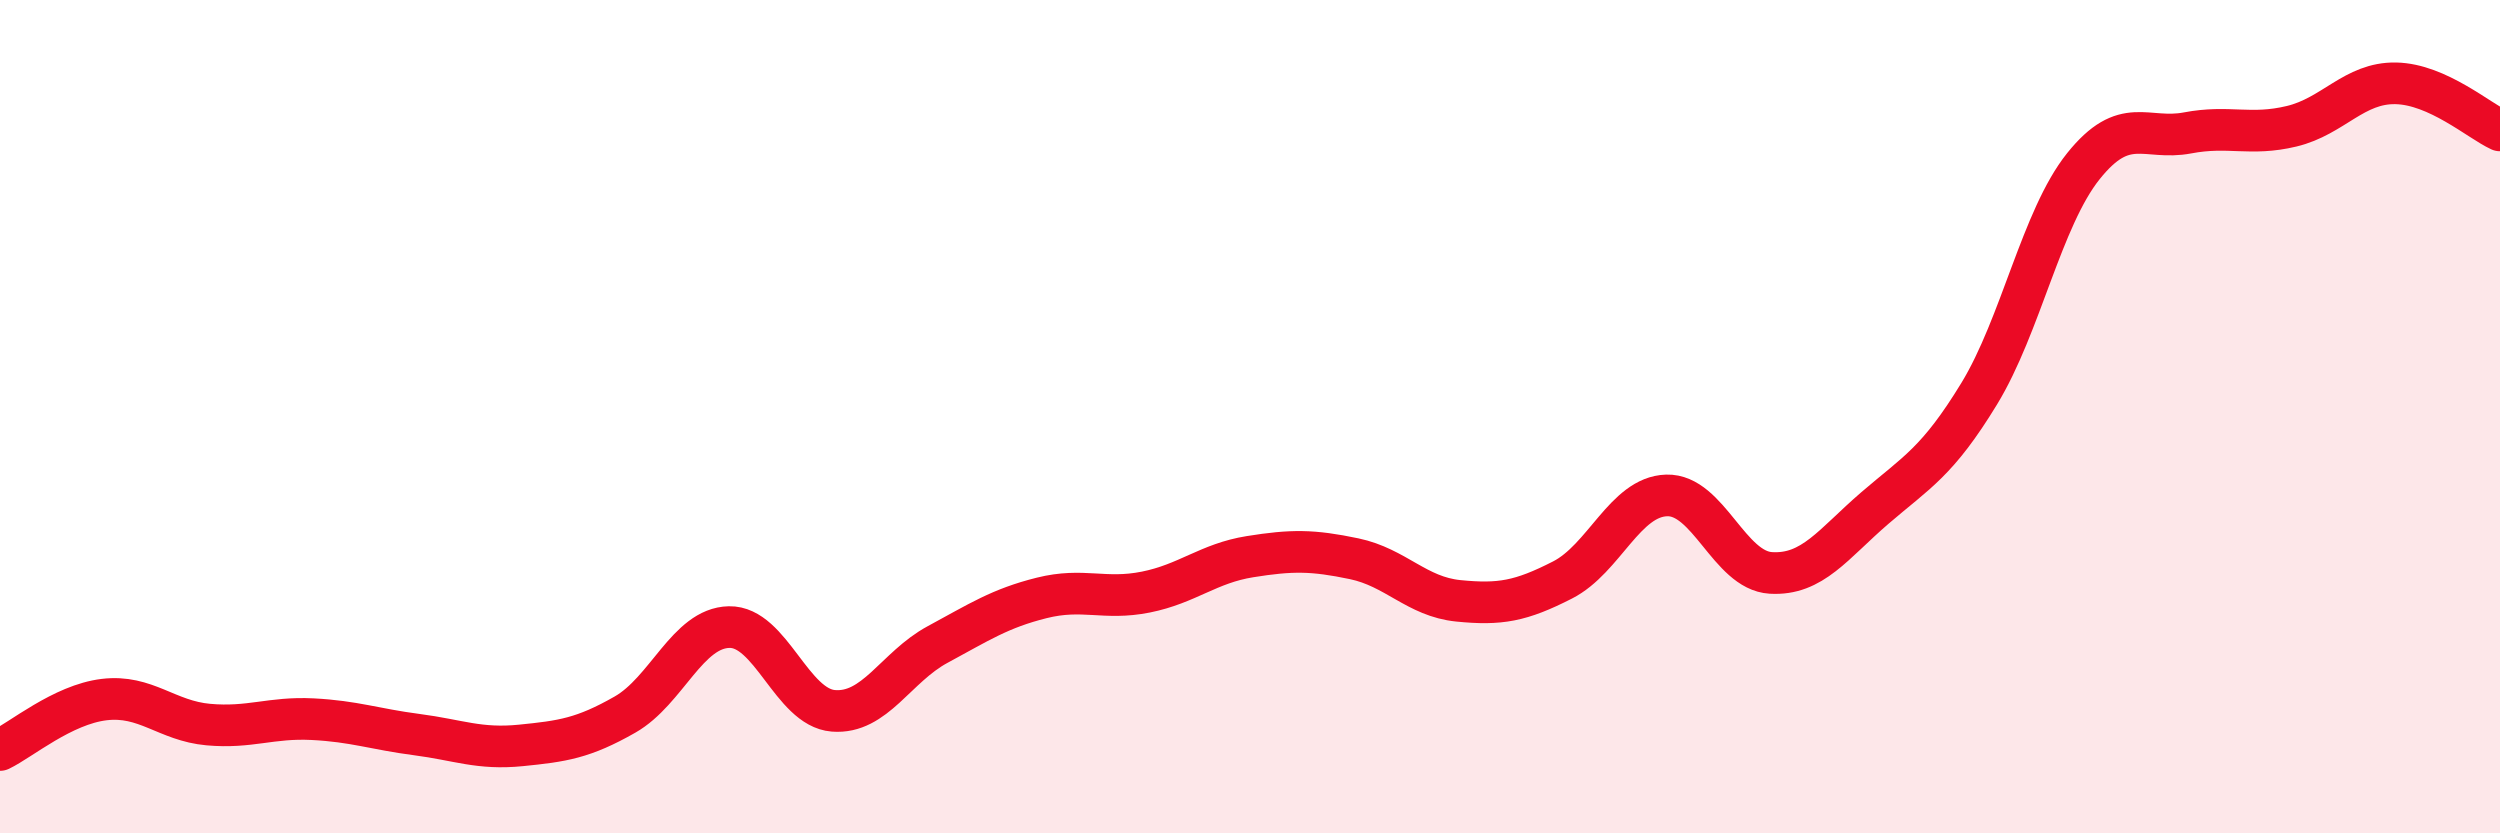
    <svg width="60" height="20" viewBox="0 0 60 20" xmlns="http://www.w3.org/2000/svg">
      <path
        d="M 0,18 C 0.5,17.76 1.5,16.91 2.5,16.79 C 3.5,16.67 4,17.3 5,17.39 C 6,17.48 6.5,17.21 7.5,17.26 C 8.5,17.31 9,17.5 10,17.63 C 11,17.76 11.5,17.99 12.5,17.89 C 13.5,17.79 14,17.72 15,17.15 C 16,16.58 16.5,15.07 17.5,15.05 C 18.5,15.03 19,16.98 20,17.06 C 21,17.14 21.5,16.01 22.5,15.47 C 23.5,14.93 24,14.6 25,14.35 C 26,14.1 26.5,14.41 27.5,14.21 C 28.5,14.01 29,13.52 30,13.36 C 31,13.2 31.5,13.2 32.5,13.41 C 33.5,13.62 34,14.32 35,14.42 C 36,14.52 36.5,14.43 37.5,13.92 C 38.5,13.41 39,11.92 40,11.89 C 41,11.86 41.5,13.69 42.5,13.75 C 43.5,13.81 44,13.05 45,12.19 C 46,11.33 46.5,11.09 47.5,9.45 C 48.5,7.81 49,5.24 50,3.99 C 51,2.74 51.5,3.38 52.5,3.19 C 53.5,3 54,3.27 55,3.03 C 56,2.79 56.5,1.98 57.5,2 C 58.5,2.02 59.5,2.9 60,3.13L60 20L0 20Z"
        fill="#EB0A25"
        opacity="0.1"
        stroke-linecap="round"
        stroke-linejoin="round"
      />
      <path
        d="M 0,18 C 0.5,17.76 1.5,16.91 2.5,16.79 C 3.5,16.67 4,17.3 5,17.39 C 6,17.48 6.5,17.21 7.5,17.26 C 8.5,17.31 9,17.5 10,17.63 C 11,17.76 11.5,17.99 12.5,17.89 C 13.5,17.79 14,17.72 15,17.15 C 16,16.58 16.5,15.07 17.5,15.05 C 18.5,15.03 19,16.98 20,17.06 C 21,17.14 21.5,16.01 22.5,15.47 C 23.5,14.93 24,14.6 25,14.35 C 26,14.1 26.5,14.41 27.5,14.21 C 28.5,14.01 29,13.52 30,13.36 C 31,13.2 31.5,13.2 32.5,13.41 C 33.5,13.62 34,14.32 35,14.42 C 36,14.52 36.5,14.43 37.5,13.92 C 38.5,13.41 39,11.92 40,11.89 C 41,11.86 41.5,13.69 42.5,13.75 C 43.5,13.81 44,13.05 45,12.19 C 46,11.33 46.5,11.09 47.5,9.45 C 48.5,7.81 49,5.24 50,3.99 C 51,2.74 51.5,3.38 52.5,3.19 C 53.5,3 54,3.27 55,3.03 C 56,2.79 56.5,1.98 57.5,2 C 58.5,2.02 59.5,2.9 60,3.13"
        stroke="#EB0A25"
        stroke-width="1"
        fill="none"
        stroke-linecap="round"
        stroke-linejoin="round"
      />
    </svg>
  